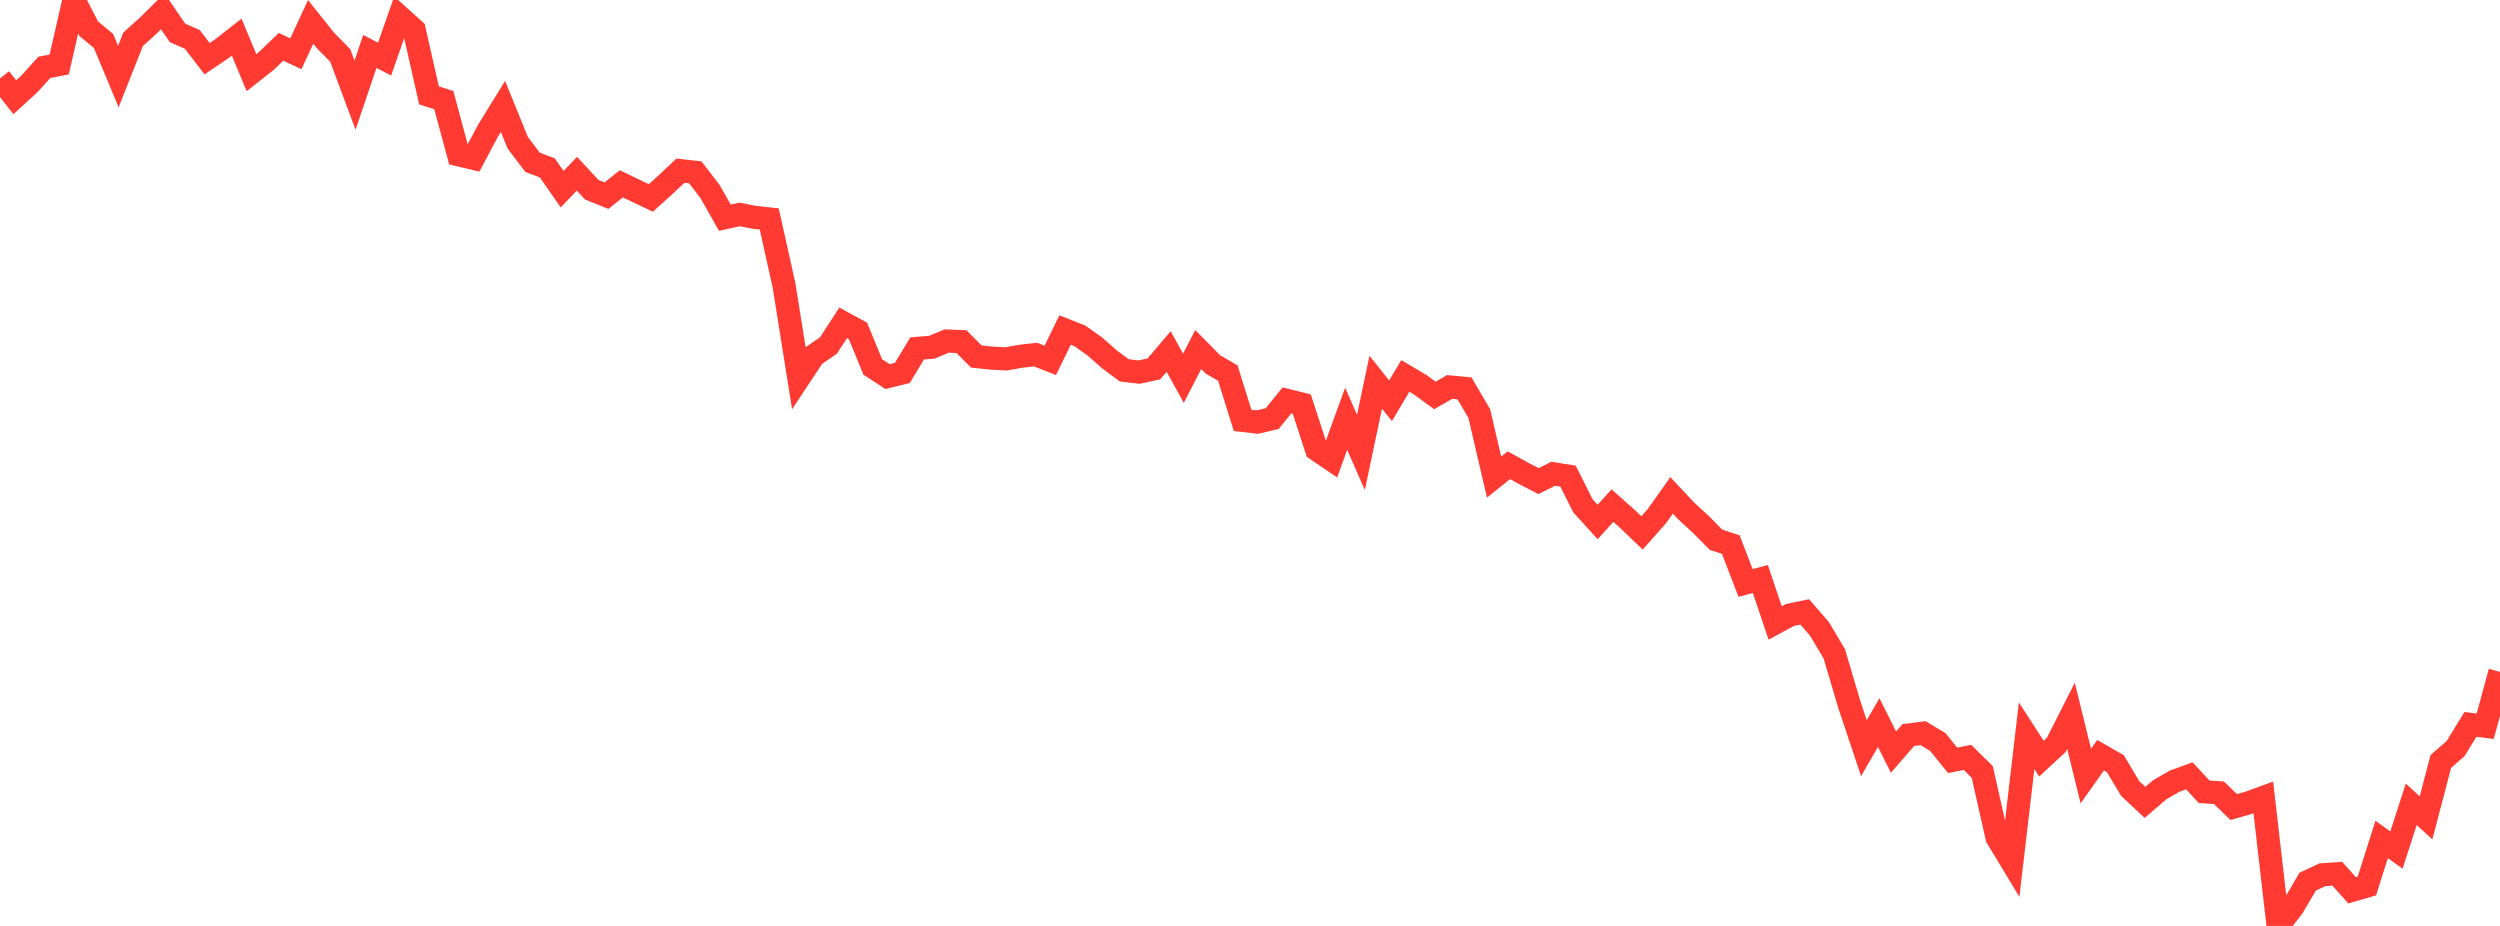 <?xml version="1.0" standalone="no"?>
<!DOCTYPE svg PUBLIC "-//W3C//DTD SVG 1.1//EN" "http://www.w3.org/Graphics/SVG/1.1/DTD/svg11.dtd">

<svg width="135" height="50" viewBox="0 0 135 50" preserveAspectRatio="none" 
  xmlns="http://www.w3.org/2000/svg"
  xmlns:xlink="http://www.w3.org/1999/xlink">


<polyline points="0.0, 4.235 0.799, 5.25 1.598, 4.519 2.396, 3.636 3.195, 3.484 3.994, 0.0 4.793, 1.55 5.592, 2.216 6.391, 4.134 7.189, 2.118 7.988, 1.4 8.787, 0.611 9.586, 1.777 10.385, 2.129 11.183, 3.17 11.982, 2.631 12.781, 2.005 13.58, 3.924 14.379, 3.295 15.178, 2.527 15.976, 2.905 16.775, 1.183 17.574, 2.183 18.373, 2.995 19.172, 5.141 19.97, 2.778 20.769, 3.192 21.568, 0.901 22.367, 1.619 23.166, 5.152 23.964, 5.405 24.763, 8.36 25.562, 8.548 26.361, 7.041 27.16, 5.745 27.959, 7.711 28.757, 8.763 29.556, 9.068 30.355, 10.216 31.154, 9.381 31.953, 10.244 32.751, 10.566 33.55, 9.926 34.349, 10.31 35.148, 10.689 35.947, 9.967 36.746, 9.215 37.544, 9.305 38.343, 10.343 39.142, 11.756 39.941, 11.58 40.74, 11.736 41.538, 11.823 42.337, 15.406 43.136, 20.418 43.935, 19.211 44.734, 18.658 45.533, 17.434 46.331, 17.869 47.13, 19.818 47.929, 20.336 48.728, 20.138 49.527, 18.814 50.325, 18.749 51.124, 18.414 51.923, 18.449 52.722, 19.253 53.521, 19.337 54.32, 19.38 55.118, 19.238 55.917, 19.146 56.716, 19.46 57.515, 17.821 58.314, 18.138 59.112, 18.702 59.911, 19.407 60.71, 19.999 61.509, 20.093 62.308, 19.922 63.107, 18.981 63.905, 20.428 64.704, 18.874 65.503, 19.682 66.302, 20.146 67.101, 22.702 67.899, 22.792 68.698, 22.604 69.497, 21.622 70.296, 21.821 71.095, 24.274 71.893, 24.815 72.692, 22.614 73.491, 24.43 74.29, 20.639 75.089, 21.643 75.888, 20.299 76.686, 20.772 77.485, 21.354 78.284, 20.895 79.083, 20.971 79.882, 22.334 80.68, 25.763 81.479, 25.122 82.278, 25.564 83.077, 25.98 83.876, 25.583 84.675, 25.711 85.473, 27.307 86.272, 28.187 87.071, 27.302 87.87, 28.012 88.669, 28.777 89.467, 27.877 90.266, 26.751 91.065, 27.602 91.864, 28.336 92.663, 29.146 93.462, 29.407 94.26, 31.479 95.059, 31.265 95.858, 33.64 96.657, 33.208 97.456, 33.044 98.254, 33.962 99.053, 35.309 99.852, 38.01 100.651, 40.399 101.45, 39.019 102.249, 40.614 103.047, 39.693 103.846, 39.59 104.645, 40.071 105.444, 41.059 106.243, 40.898 107.041, 41.684 107.84, 45.225 108.639, 46.548 109.438, 39.73 110.237, 40.969 111.036, 40.228 111.834, 38.653 112.633, 41.907 113.432, 40.783 114.231, 41.241 115.03, 42.579 115.828, 43.329 116.627, 42.645 117.426, 42.185 118.225, 41.893 119.024, 42.757 119.822, 42.808 120.621, 43.581 121.42, 43.353 122.219, 43.062 123.018, 50.0 123.817, 48.968 124.615, 47.608 125.414, 47.235 126.213, 47.182 127.012, 48.076 127.811, 47.845 128.609, 45.331 129.408, 45.904 130.207, 43.432 131.006, 44.166 131.805, 41.117 132.604, 40.423 133.402, 39.118 134.201, 39.216 135.0, 36.282" fill="none" stroke="#ff3a33" stroke-width="1.25"/>

</svg>